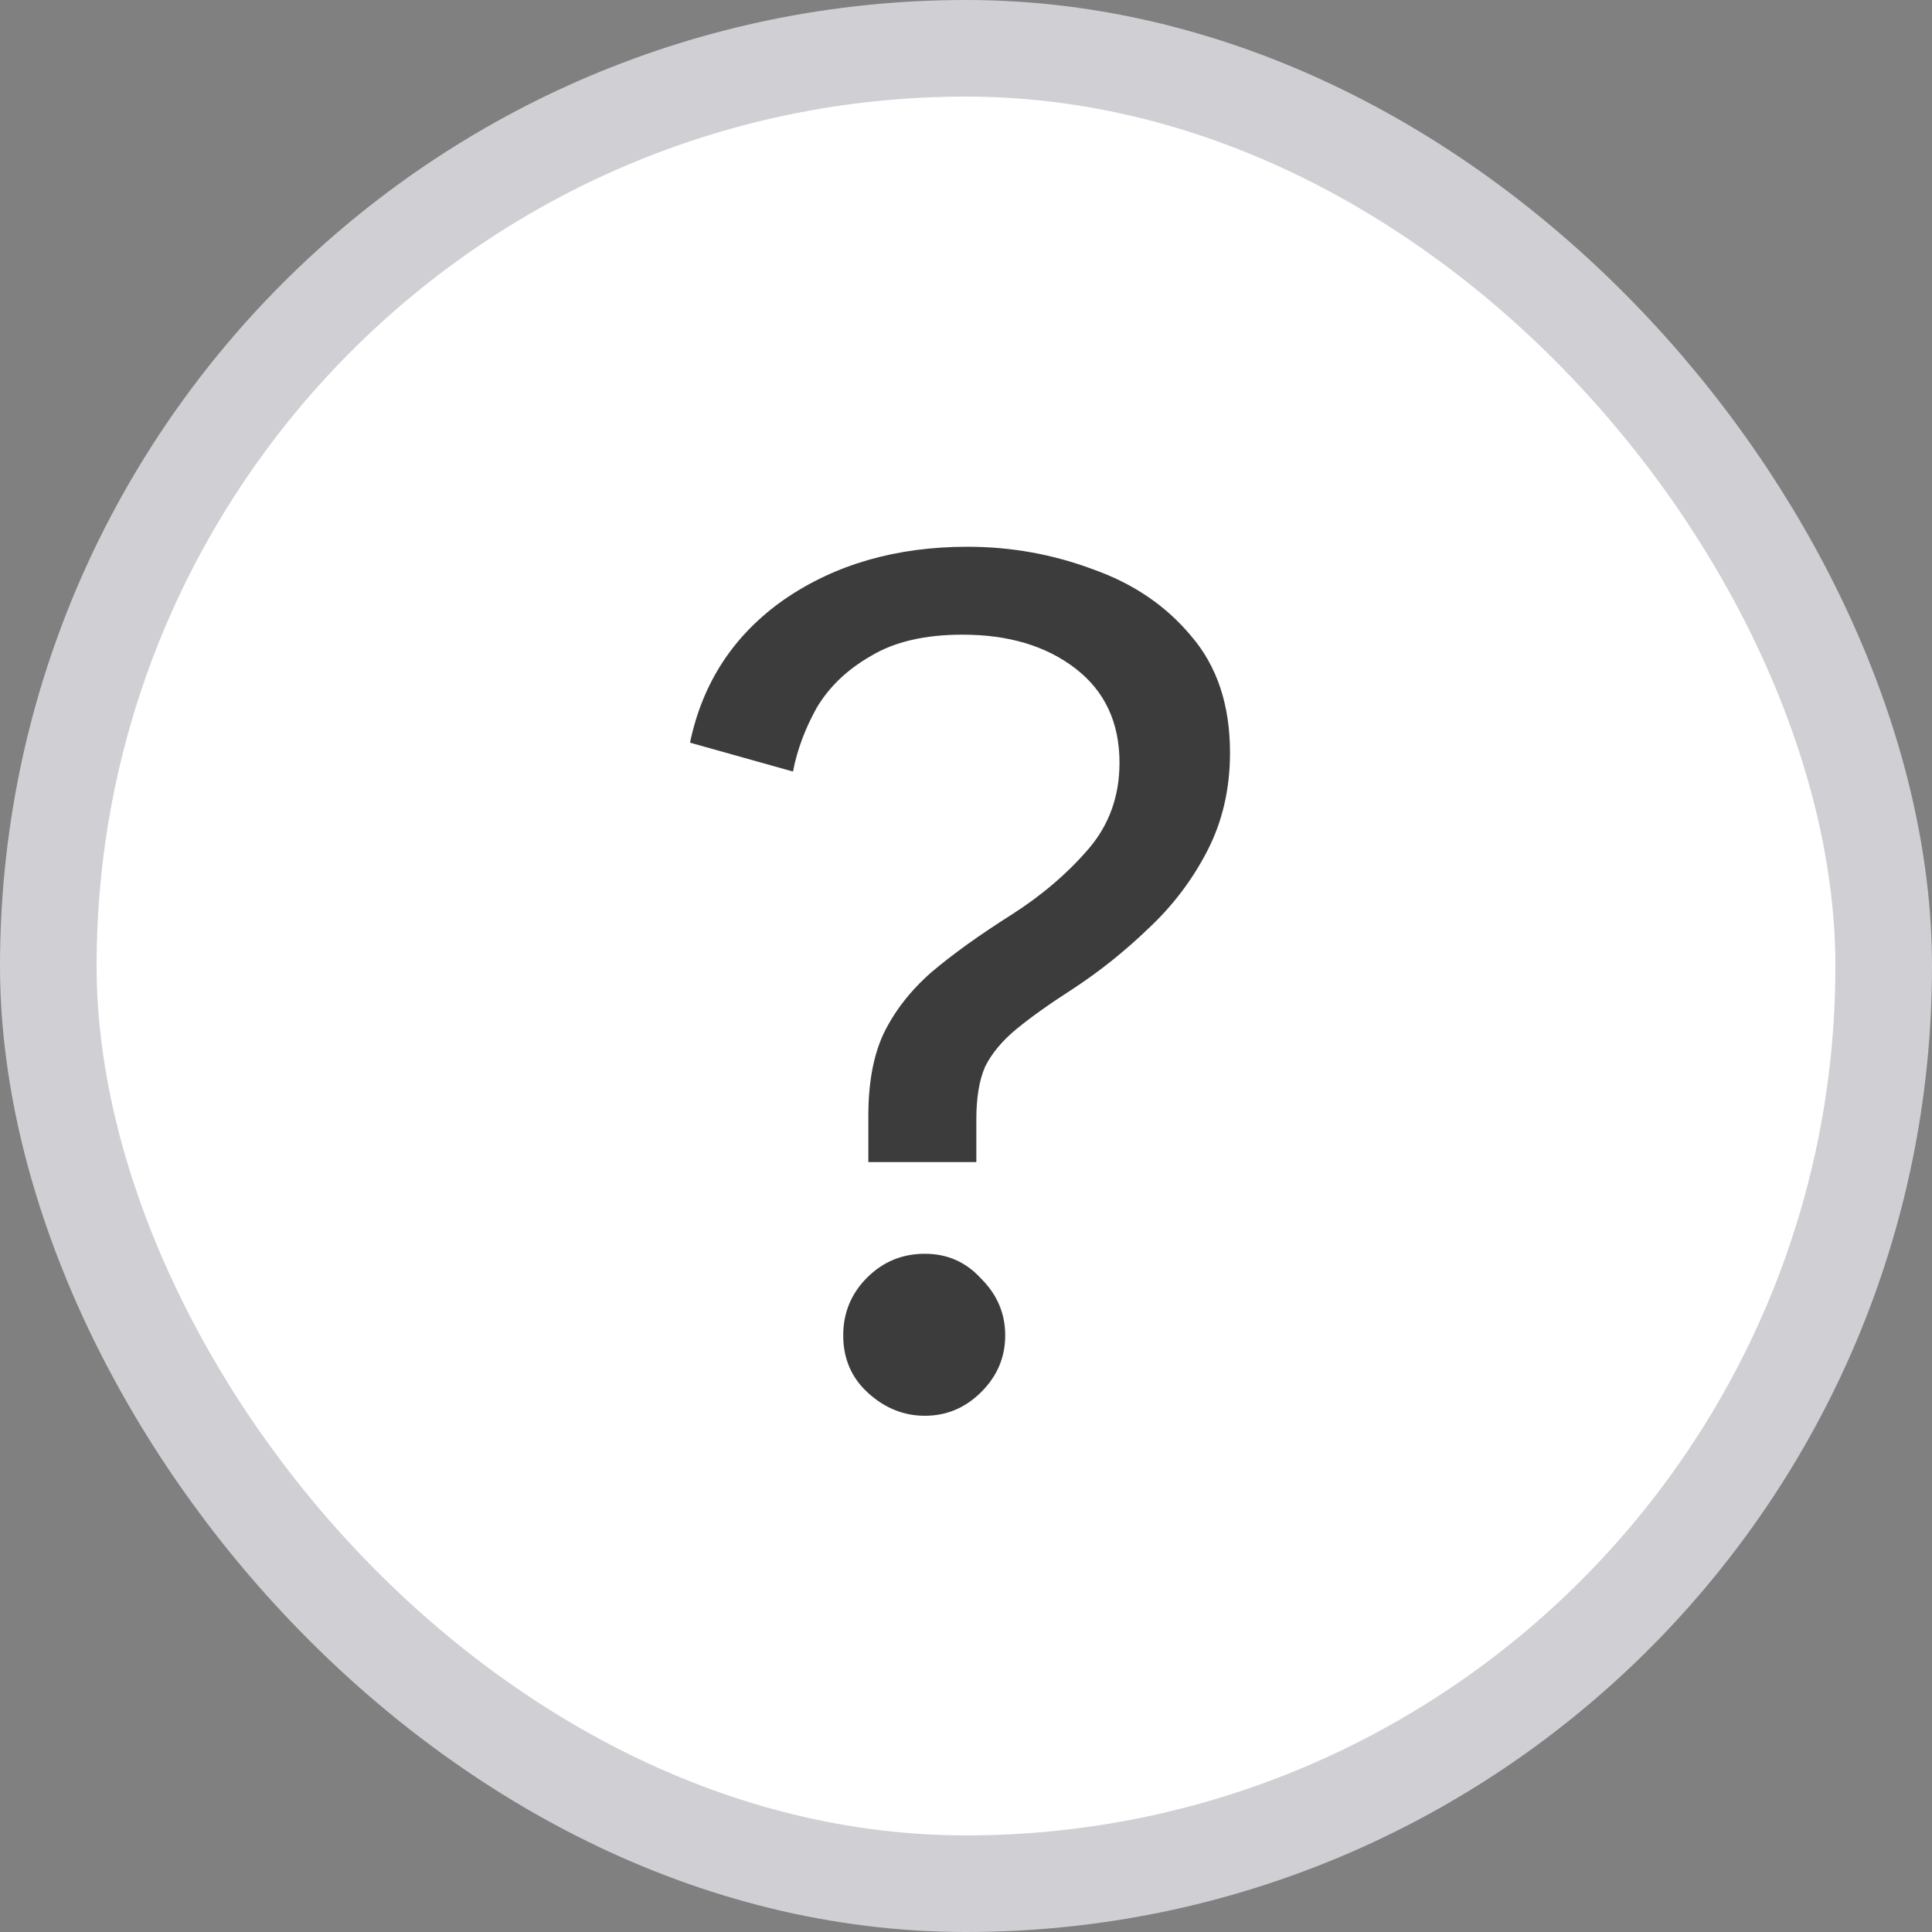 <svg xmlns="http://www.w3.org/2000/svg" width="20" height="20" viewBox="0 0 20 20" fill="none"><rect x="0" y="0" width="20" height="20" fill="#808080" stroke="none"/><rect x="0.5" y="0.5" width="19" height="19" rx="9.5" fill="white"></rect><rect x="0.5" y="0.5" width="19" height="19" rx="9.5" stroke="#D0D0D4"></rect><path d="M8.989 12.03V11.549C8.989 11.211 9.041 10.929 9.145 10.704C9.258 10.47 9.422 10.258 9.639 10.067C9.864 9.876 10.142 9.677 10.471 9.469C10.783 9.27 11.047 9.044 11.264 8.793C11.481 8.542 11.589 8.243 11.589 7.896C11.589 7.48 11.437 7.155 11.134 6.921C10.831 6.687 10.441 6.57 9.964 6.57C9.574 6.57 9.258 6.644 9.015 6.791C8.772 6.93 8.586 7.107 8.456 7.324C8.335 7.541 8.252 7.762 8.209 7.987L7.143 7.688C7.273 7.064 7.598 6.57 8.118 6.206C8.647 5.842 9.279 5.66 10.016 5.66C10.467 5.66 10.9 5.738 11.316 5.894C11.732 6.041 12.07 6.271 12.33 6.583C12.599 6.895 12.733 7.298 12.733 7.792C12.733 8.165 12.655 8.503 12.499 8.806C12.343 9.109 12.139 9.378 11.888 9.612C11.645 9.846 11.385 10.054 11.108 10.236C10.865 10.392 10.67 10.531 10.523 10.652C10.376 10.773 10.267 10.903 10.198 11.042C10.137 11.181 10.107 11.363 10.107 11.588V12.03H8.989ZM9.574 14.656C9.357 14.656 9.162 14.578 8.989 14.422C8.816 14.266 8.729 14.067 8.729 13.824C8.729 13.59 8.811 13.391 8.976 13.226C9.141 13.061 9.34 12.979 9.574 12.979C9.808 12.979 10.003 13.066 10.159 13.239C10.324 13.404 10.406 13.599 10.406 13.824C10.406 14.049 10.324 14.244 10.159 14.409C9.994 14.574 9.799 14.656 9.574 14.656Z" fill="#3C3C3C"></path></svg>